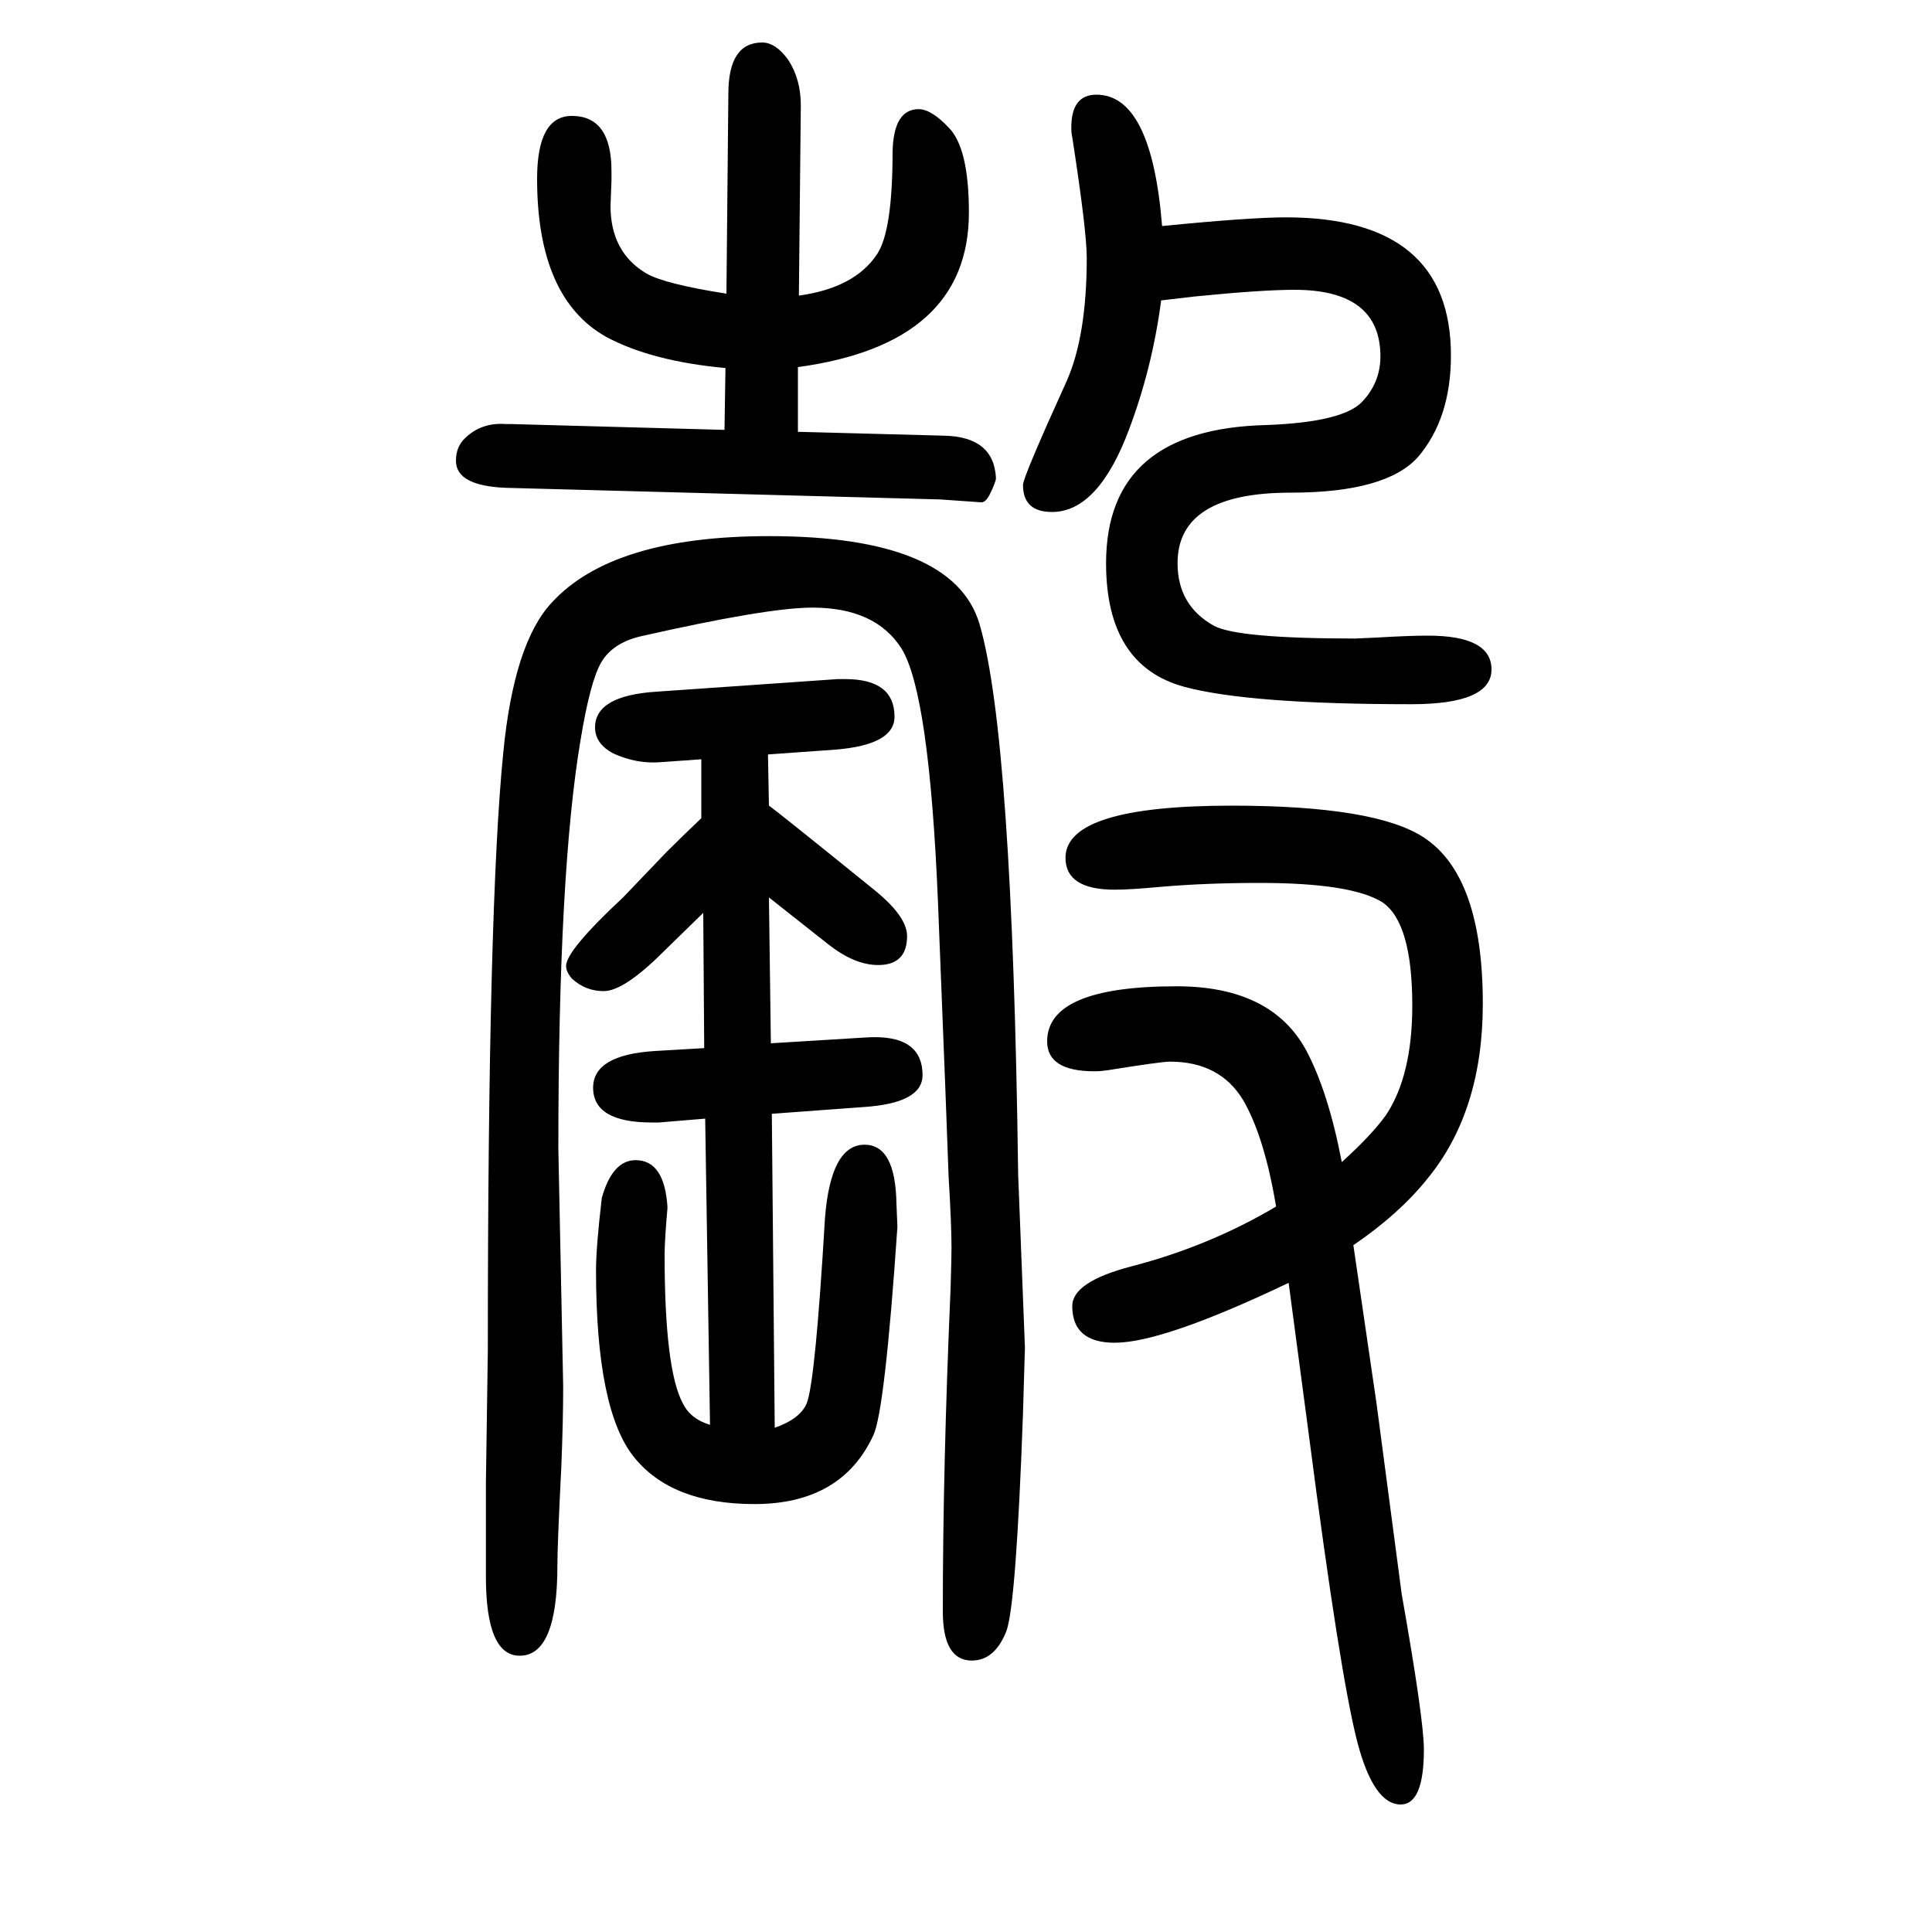 <svg xmlns="http://www.w3.org/2000/svg" xmlns:xlink="http://www.w3.org/1999/xlink" height="100" width="100" version="1.1"><path d="M728 705l-41 -40q-41 -41 -62 -41q-19 0 -33 13q-6 7 -6 13q0 16 59 71l45 47q16 16 36 35v61l-42 -3q-25 -2 -49 9q-19 10 -19 27q0 33 64 37l187 13h8q51 0 51 -39q0 -29 -61 -34l-70 -5l1 -53q10 -7 110 -88q33 -27 33 -47q0 -30 -30 -30q-24 0 -51 21l-62 49l2 -151
l98 6q59 4 59 -39q0 -29 -61 -33l-95 -7l3 -325q26 9 33 25q9 22 19 192q6 76 41 76q32 0 33 -61q1 -22 1 -24q-13 -191 -25 -216q-33 -71 -123 -71q-86 0 -125 49t-39 193q0 24 6 75q11 39 35 39q30 0 33 -49q-3 -34 -3 -49q0 -119 19 -154q8 -16 28 -22l-5 317l-48 -4h-7
q-61 0 -61 36q0 34 64 38l51 3zM1202 1339q-9 -69 -33 -133q-32 -86 -80 -86q-30 0 -30 28q0 8 45 107q21 47 21 128q0 28 -15 125q-1 4 -1 10q0 34 26 34q57 0 68 -136q91 9 128 9q171 0 171 -143q0 -65 -34 -105q-33 -37 -132 -37q-117 0 -117 -73q0 -44 38 -65
q25 -13 146 -13q2 0 22 1q34 2 53 2q66 0 66 -35q0 -36 -83 -36q-168 0 -235 18q-81 22 -81 128q0 139 166 143q79 3 99 24q19 20 19 47q0 69 -89 69q-34 0 -104 -7zM1401 361l24 -164l26 -197q23 -130 23 -161q0 -57 -24 -57q-28 0 -45 65q-18 70 -50 317q-5 38 -21 158
q-130 -62 -180 -62q-44 0 -44 38q0 25 61 41q81 21 150 62q-12 72 -34 110q-24 40 -76 40q-9 0 -65 -9q-7 -1 -13 -1q-49 0 -49 31q0 57 134 57q98 0 134 -66q23 -43 37 -116q31 28 46 49q27 41 27 113q0 86 -31 107q-32 20 -127 20q-55 0 -102 -4q-32 -3 -48 -3
q-51 0 -51 33q0 54 172 54q149 0 199 -33q61 -40 61 -172q0 -112 -58 -182q-29 -36 -76 -68zM752 1346l2 207q0 53 35 53q14 0 27 -18q13 -20 13 -47l-2 -197q58 8 81 43q16 24 16 106q1 44 27 44q13 0 31 -19q21 -21 21 -88q0 -136 -177 -160v-67l151 -4q52 -1 54 -44
q0 -4 -7 -18q-4 -7 -8 -7l-43 3l-449 12q-52 2 -52 28q0 15 10 24q17 16 42 14h6l220 -6l1 64q-76 7 -123 32q-72 40 -72 164q0 65 36 65q41 0 41 -57v-10q-1 -24 -1 -26q0 -48 37 -70q19 -11 83 -21zM841 1021q-47 0 -179 -30q-28 -7 -39.5 -26.5t-21.5 -80.5
q-23 -136 -23 -423l5 -246q0 -37 -2 -85q-4 -79 -4 -101q0 -93 -39 -93q-35 0 -35 82v96l2 138q0 460 16 619q11 113 50 155q63 69 225 69q191 0 218 -91q34 -116 40 -570l7 -179l-2 -68q-7 -196 -17 -225q-12 -31 -36 -31q-30 0 -30 51q0 149 8 333q1 33 1 43q0 24 -3 74
q-1 33 -11 284q-9 217 -38 263q-27 42 -92 42z" style="" transform="scale(0.05 -0.05) translate(0 -1650)"/></svg>